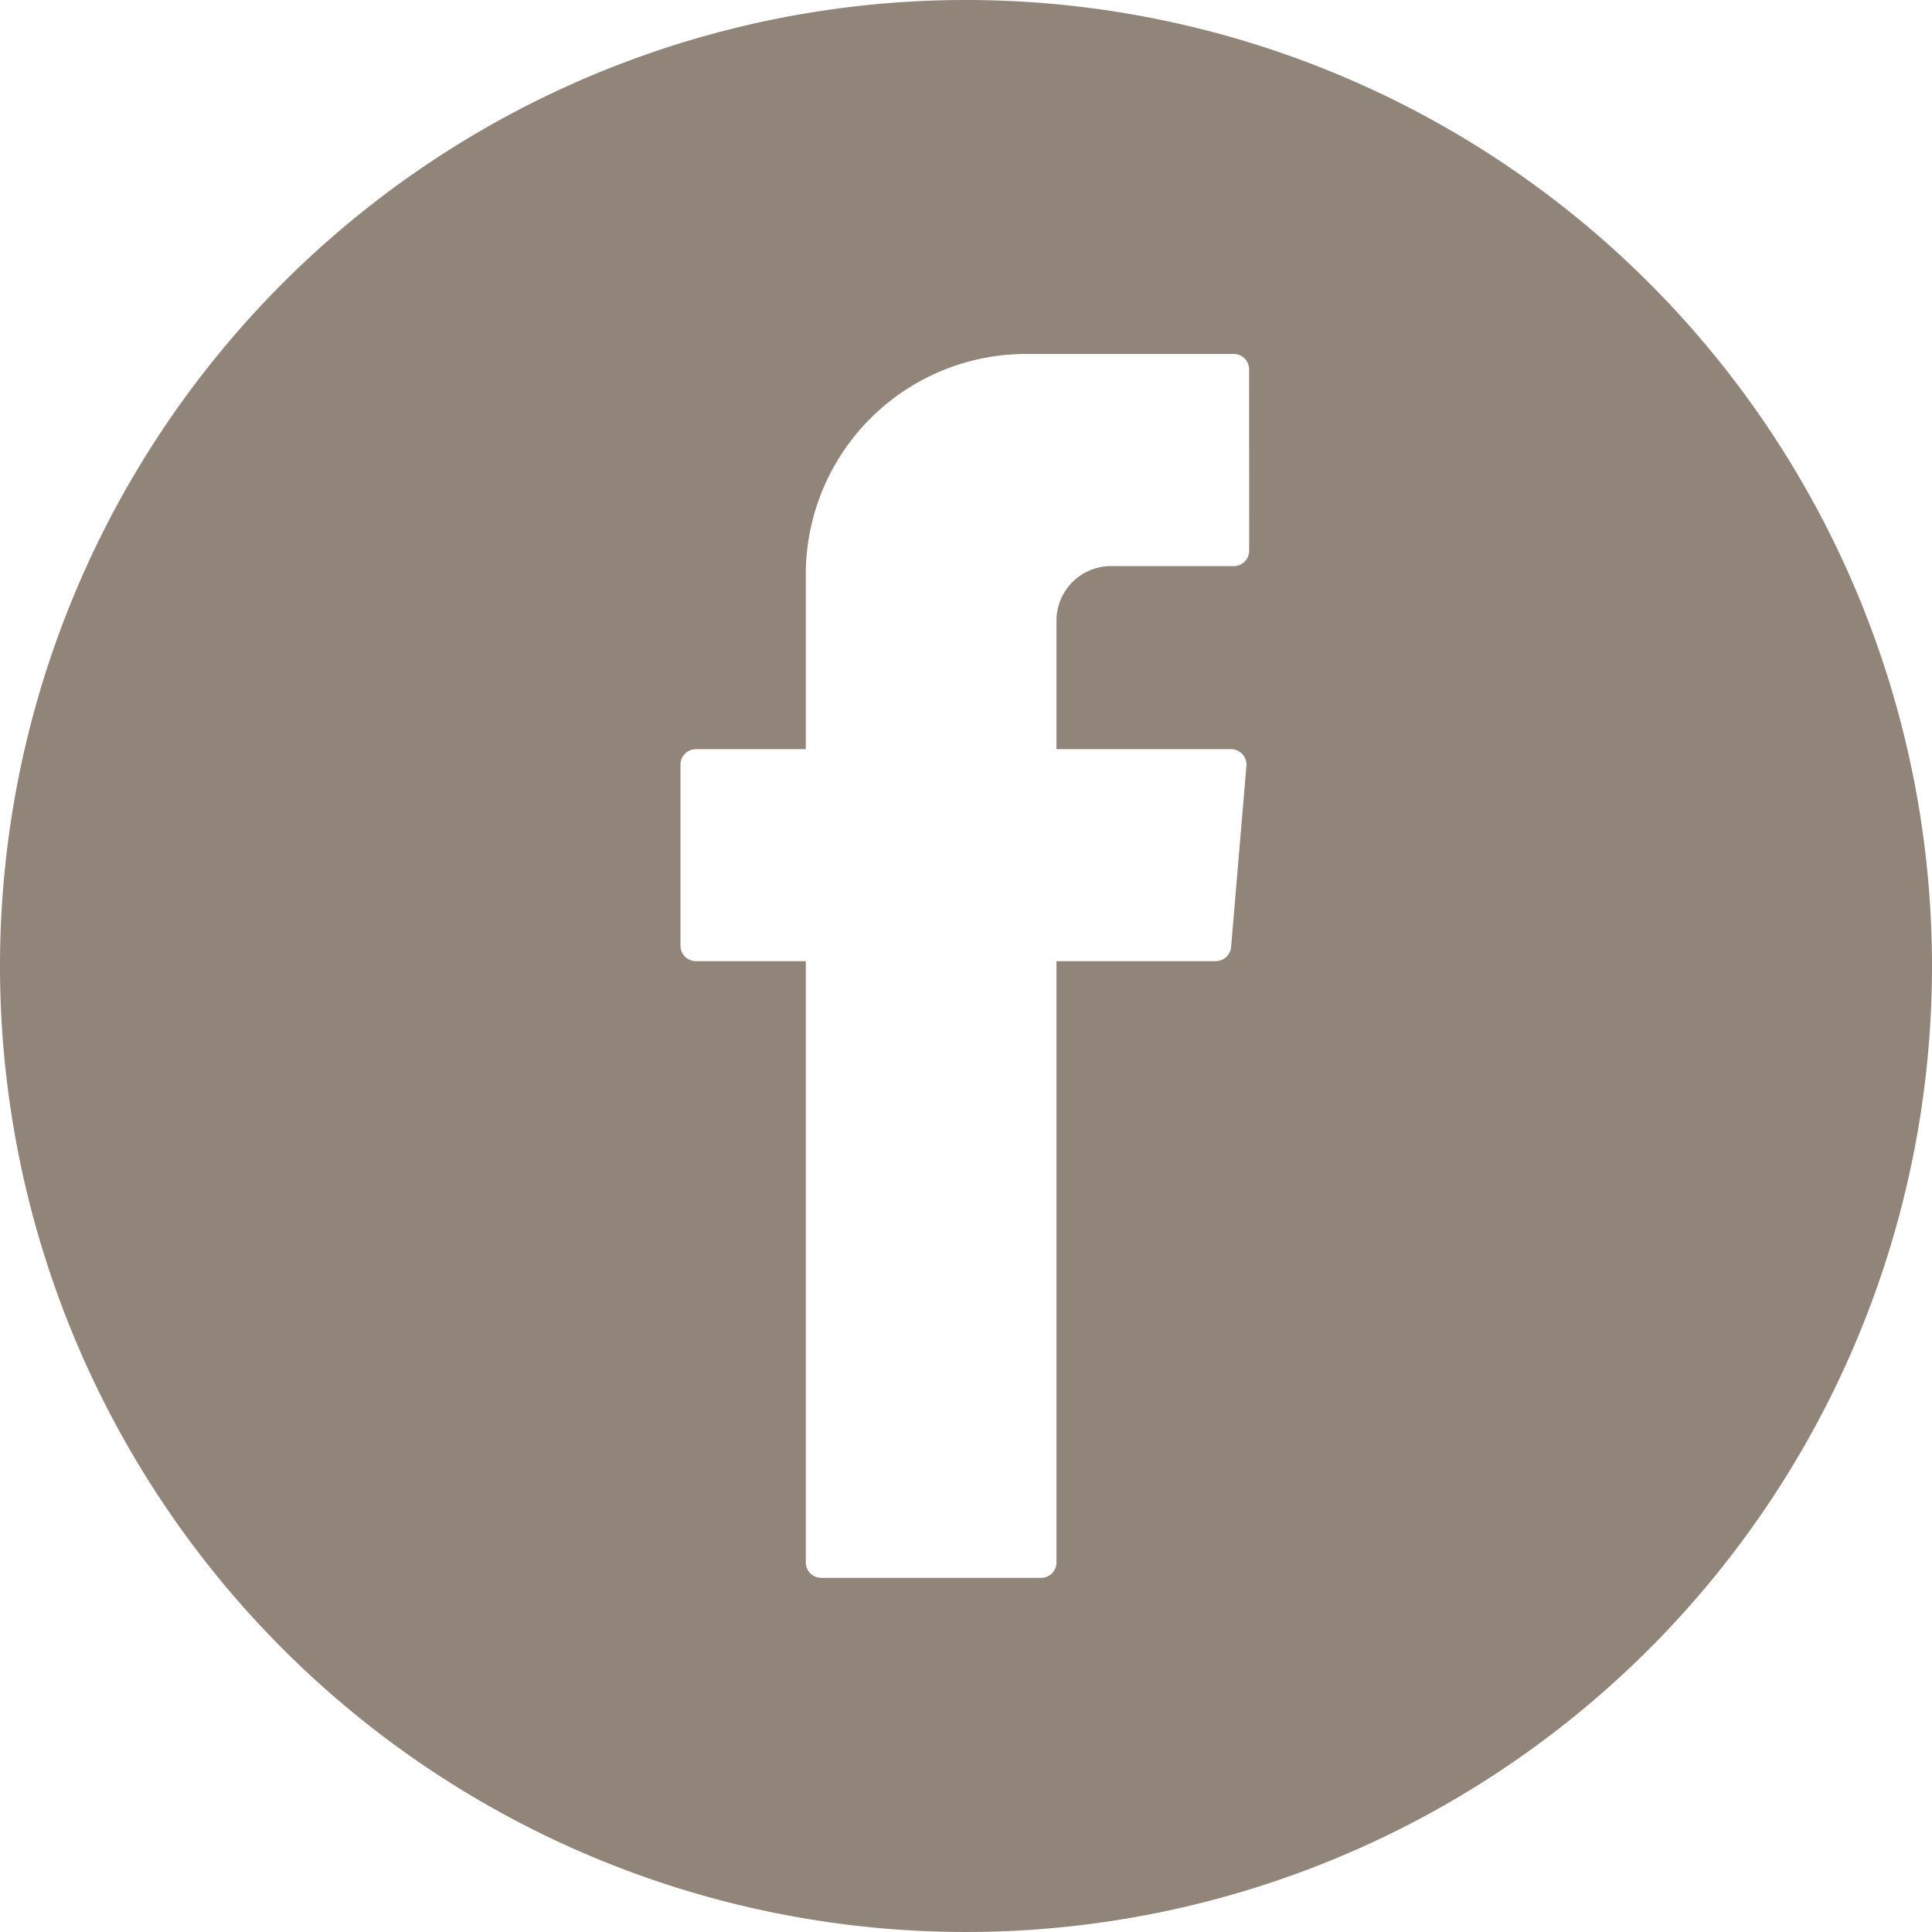 <svg xmlns="http://www.w3.org/2000/svg" width="38.678" height="38.678" viewBox="0 0 38.678 38.678">
  <g id="Grupo_32" data-name="Grupo 32" transform="translate(-1463.302 -4630.4)">
    <path id="Trazado_61" data-name="Trazado 61" d="M1482.641,4630.4a19.339,19.339,0,1,0,19.339,19.339A19.339,19.339,0,0,0,1482.641,4630.4Zm5.669,11.024a.308.308,0,0,1-.309.309h-2.457a1.092,1.092,0,0,0-1.092,1.092v2.573h3.495a.309.309,0,0,1,.308.335l-.307,3.627a.309.309,0,0,1-.307.282h-3.189v12.038a.308.308,0,0,1-.309.308h-4.4a.308.308,0,0,1-.309-.308v-12.038h-2.2a.309.309,0,0,1-.309-.308v-3.627a.309.309,0,0,1,.309-.309h2.2v-3.5a4.412,4.412,0,0,1,4.413-4.412H1488a.309.309,0,0,1,.309.308Z" fill="#91857a"/>
  </g>
</svg>

